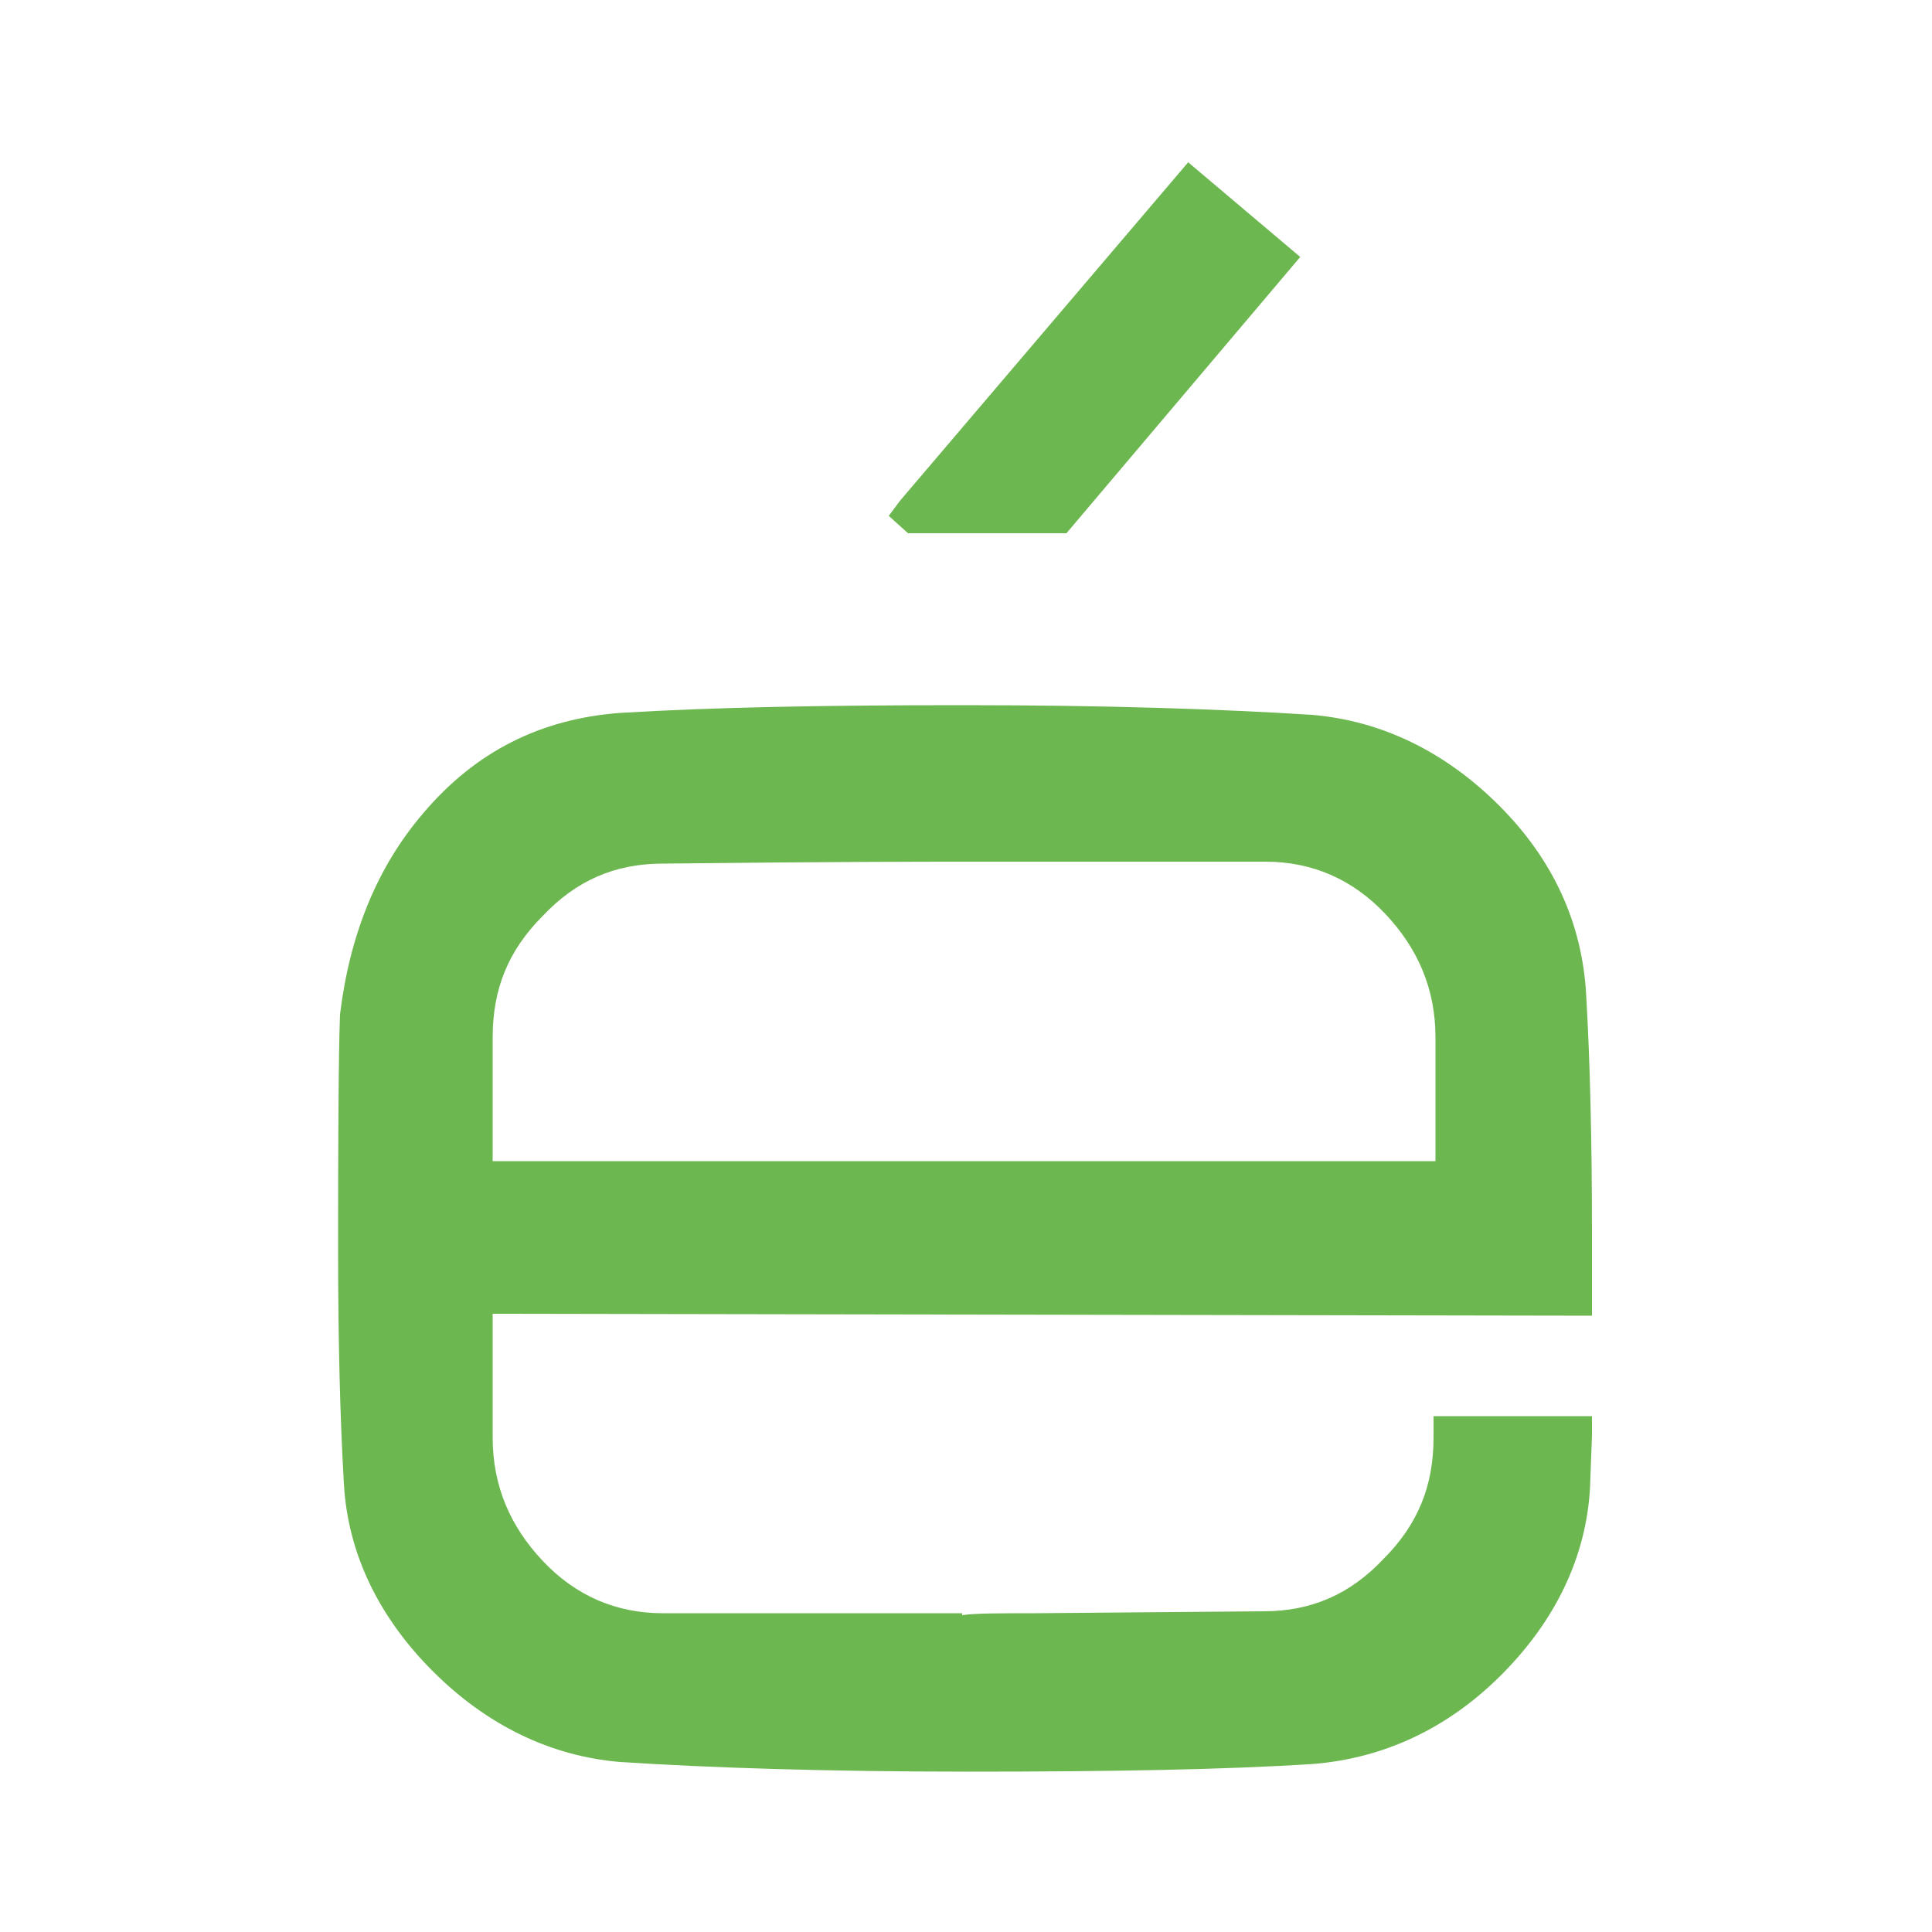 <?xml version="1.0" encoding="UTF-8"?> <svg xmlns="http://www.w3.org/2000/svg" xmlns:xlink="http://www.w3.org/1999/xlink" version="1.1" id="Слой_1" x="0px" y="0px" viewBox="0 0 100 100" style="enable-background:new 0 0 100 100;" xml:space="preserve"> <style type="text/css"> .st0{fill:#6DB751;} .st1{fill:none;} </style> <g> <path class="st0" d="M82.4,68.1v-4.3c0-4.7-0.1-8.9-0.3-12.3c-0.2-3.7-1.7-7-4.5-9.8s-6.1-4.4-9.7-4.7c-4.7-0.3-10.7-0.5-17.9-0.5 h-0.3c-6.8,0-12.7,0.1-17.6,0.4c-4.1,0.3-7.5,2-10.2,5.2c-2.4,2.8-3.8,6.3-4.3,10.4c0,0.3-0.1,1.2-0.1,11.6v0.6 c0,4.6,0.1,8.7,0.3,12.1c0.2,3.6,1.8,6.9,4.6,9.7c2.8,2.8,6.1,4.4,9.7,4.7c4.6,0.3,10.7,0.5,18,0.5h0.1c7.2,0,13.2-0.1,17.8-0.4 c3.6-0.3,6.9-1.8,9.7-4.6c2.8-2.8,4.4-6.1,4.6-9.7c0.1-2.6,0.1-2.7,0.1-2.7v-1h-8.2v1.1c0,2.5-0.8,4.5-2.6,6.3 c-1.7,1.8-3.7,2.7-6.2,2.7l-11.8,0.1c-1.9,0-3.1,0-3.8,0.1v-0.1H34.3c-2.4,0-4.5-0.9-6.2-2.7c-1.7-1.8-2.6-3.9-2.6-6.4V68 L82.4,68.1L82.4,68.1z M25.5,60v-6.3c0-2.5,0.8-4.5,2.6-6.3c1.7-1.8,3.7-2.7,6.2-2.7c8.8-0.1,13.9-0.1,15.5-0.1h15.7 c2.4,0,4.5,0.9,6.2,2.7s2.6,3.9,2.6,6.4v6.4H25.5V60z"></path> <polygon class="st0" points="55.2,27.6 67.3,13.3 61.5,8.4 46.6,25.9 46,26.7 47,27.6 "></polygon> </g> <rect class="st1" width="100" height="100"></rect> </svg> 